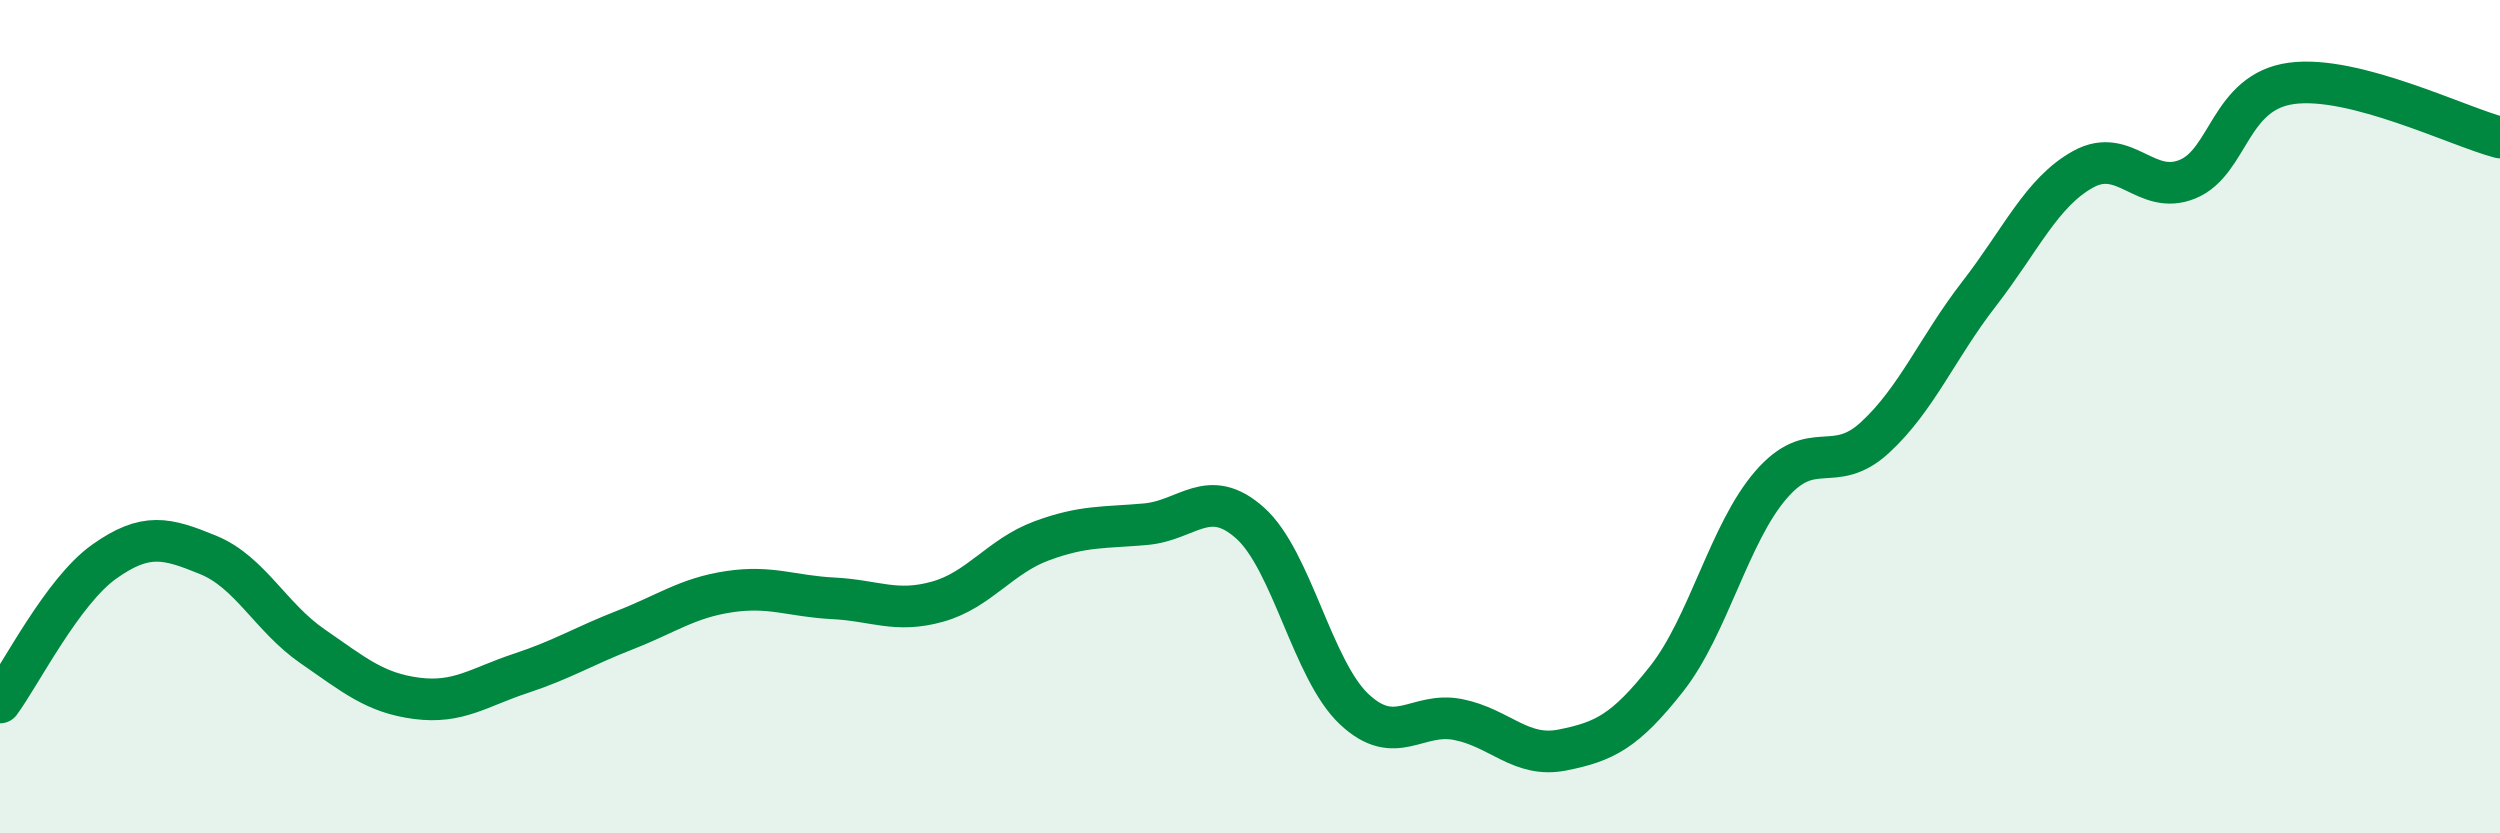 
    <svg width="60" height="20" viewBox="0 0 60 20" xmlns="http://www.w3.org/2000/svg">
      <path
        d="M 0,16.86 C 0.5,16.18 1.5,14.19 2.5,13.48 C 3.5,12.77 4,12.91 5,13.32 C 6,13.73 6.5,14.82 7.5,15.51 C 8.5,16.2 9,16.63 10,16.76 C 11,16.89 11.5,16.49 12.5,16.16 C 13.5,15.83 14,15.51 15,15.12 C 16,14.73 16.5,14.35 17.5,14.2 C 18.5,14.05 19,14.31 20,14.36 C 21,14.41 21.5,14.72 22.5,14.44 C 23.5,14.16 24,13.35 25,12.98 C 26,12.61 26.5,12.67 27.5,12.58 C 28.5,12.49 29,11.66 30,12.55 C 31,13.44 31.5,16.08 32.5,17.02 C 33.5,17.96 34,17.07 35,17.27 C 36,17.47 36.5,18.2 37.5,18 C 38.5,17.8 39,17.56 40,16.29 C 41,15.02 41.5,12.8 42.5,11.64 C 43.5,10.48 44,11.42 45,10.5 C 46,9.58 46.5,8.34 47.5,7.05 C 48.5,5.76 49,4.61 50,4.06 C 51,3.51 51.5,4.71 52.5,4.3 C 53.5,3.89 53.5,2.2 55,2 C 56.5,1.8 59,3.04 60,3.3L60 20L0 20Z"
        fill="#008740"
        opacity="0.1"
        stroke-linecap="round"
        stroke-linejoin="round"
      />
      <path
        d="M 0,16.86 C 0.5,16.18 1.5,14.19 2.5,13.48 C 3.5,12.77 4,12.91 5,13.32 C 6,13.73 6.5,14.82 7.5,15.51 C 8.5,16.2 9,16.63 10,16.76 C 11,16.89 11.5,16.49 12.5,16.16 C 13.5,15.83 14,15.51 15,15.12 C 16,14.73 16.5,14.35 17.5,14.2 C 18.5,14.05 19,14.31 20,14.36 C 21,14.41 21.5,14.72 22.5,14.44 C 23.5,14.16 24,13.35 25,12.98 C 26,12.61 26.5,12.67 27.5,12.58 C 28.5,12.49 29,11.66 30,12.55 C 31,13.44 31.5,16.08 32.5,17.02 C 33.5,17.96 34,17.07 35,17.27 C 36,17.47 36.5,18.2 37.5,18 C 38.5,17.8 39,17.56 40,16.29 C 41,15.02 41.5,12.8 42.5,11.64 C 43.5,10.48 44,11.42 45,10.5 C 46,9.58 46.5,8.34 47.5,7.05 C 48.5,5.76 49,4.61 50,4.06 C 51,3.51 51.5,4.71 52.5,4.3 C 53.5,3.89 53.5,2.2 55,2 C 56.5,1.8 59,3.04 60,3.3"
        stroke="#008740"
        stroke-width="1"
        fill="none"
        stroke-linecap="round"
        stroke-linejoin="round"
      />
    </svg>
  